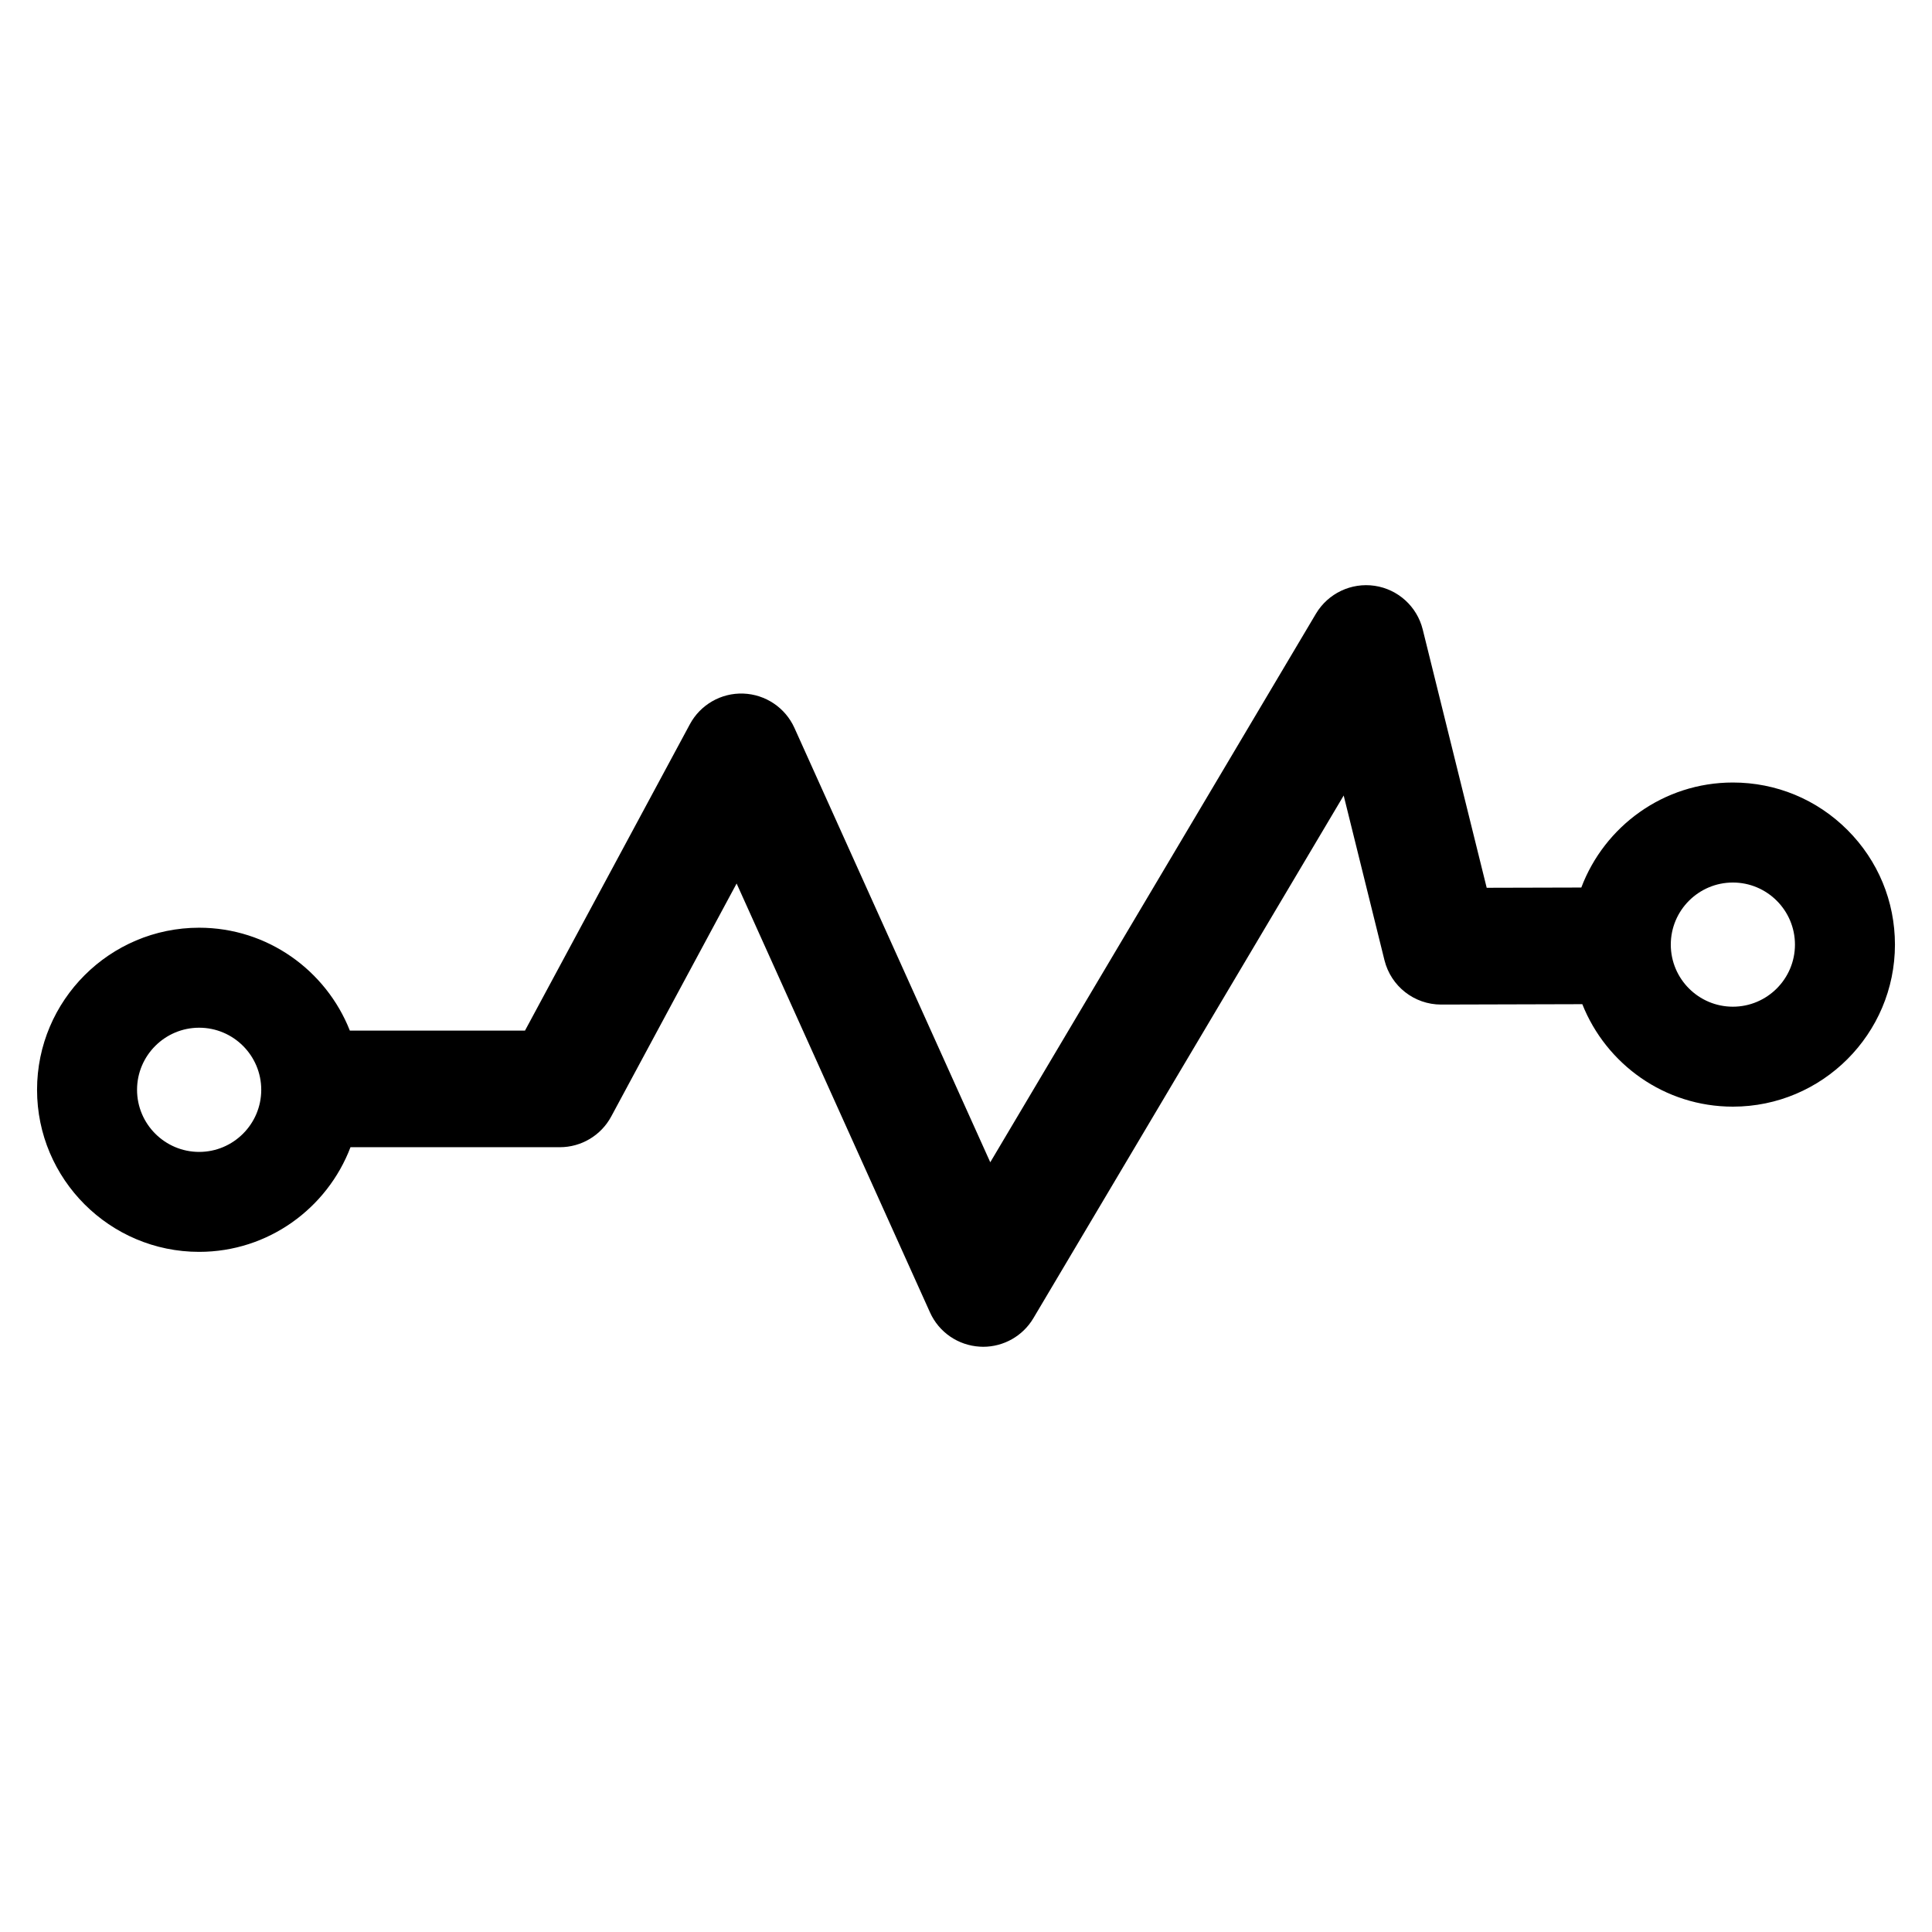 <?xml version="1.0" encoding="UTF-8"?>
<!-- Uploaded to: ICON Repo, www.iconrepo.com, Generator: ICON Repo Mixer Tools -->
<svg fill="#000000" width="800px" height="800px" version="1.1" viewBox="144 144 512 512" xmlns="http://www.w3.org/2000/svg">
 <path d="m633.6 363.96c-8.117-8.117-18.902-12.586-30.375-12.586-18.363 0-34.027 11.594-40.16 27.832l-25.074 0.066-16.953-68.453c-1.508-6.086-6.543-10.66-12.742-11.578-6.195-0.91-12.348 2.004-15.559 7.402l-86.305 145.37-51.898-115.11c-2.418-5.356-7.668-8.887-13.551-9.098-5.875-0.211-11.367 2.941-14.156 8.125l-43.695 81.188h-46.418c-6.289-15.934-21.801-27.262-39.941-27.262-23.684 0-42.953 19.27-42.953 42.953s19.27 42.949 42.953 42.949c18.32 0 33.953-11.551 40.113-27.734h55.48c5.688 0 10.918-3.125 13.613-8.133l33.234-61.75 51.246 113.66c2.367 5.266 7.461 8.758 13.227 9.082 0.297 0.02 0.578 0.031 0.867 0.031 5.43 0 10.5-2.856 13.297-7.562l82.242-138.53 10.809 43.648c1.715 6.902 7.898 11.75 15.008 11.75h0.039l37.383-0.102c6.309 15.879 21.793 27.156 39.902 27.156 23.684 0 42.949-19.266 42.949-42.953-0.008-11.469-4.473-22.25-12.582-30.363zm-436.82 85.309c-9.07 0-16.461-7.387-16.461-16.461 0-9.074 7.387-16.453 16.461-16.453 9.074 0 16.453 7.379 16.453 16.453 0 9.078-7.391 16.461-16.453 16.461zm406.45-38.484c-9.074 0-16.453-7.379-16.453-16.453s7.379-16.453 16.453-16.453c9.074 0 16.453 7.379 16.453 16.453 0 9.07-7.383 16.453-16.453 16.453z"/>
</svg>